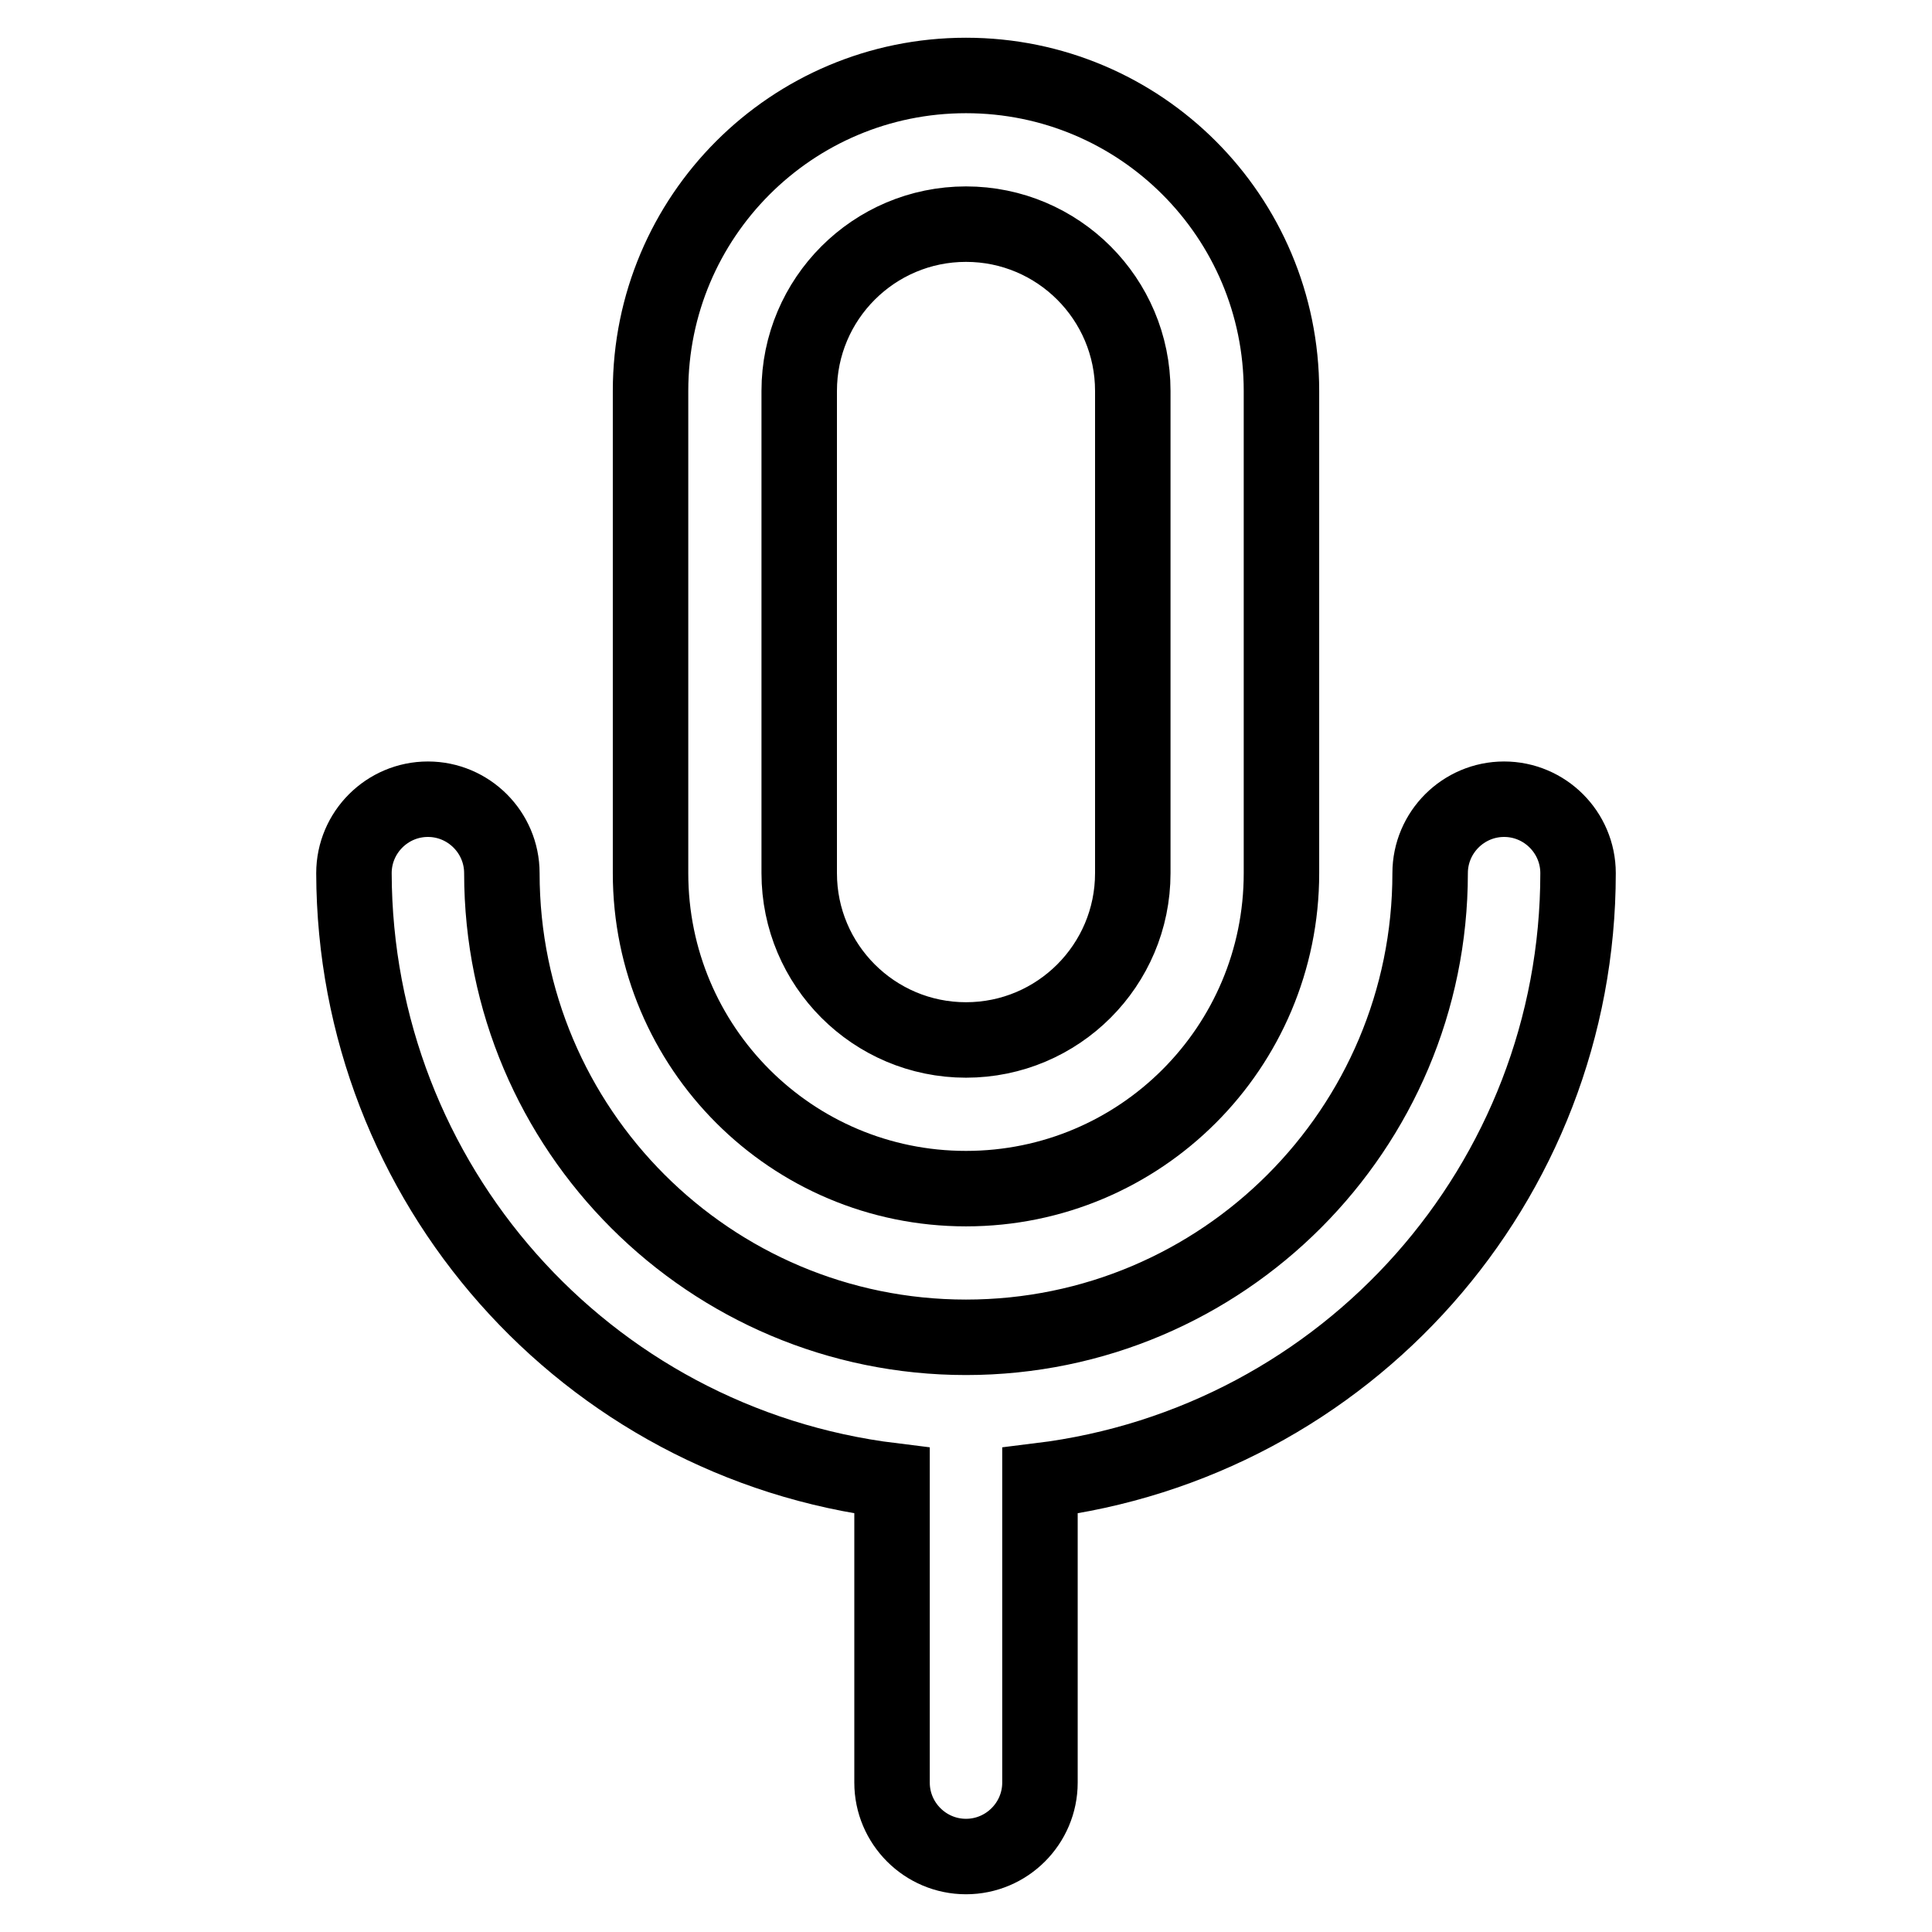 <?xml version="1.0" encoding="utf-8"?>
<!-- Svg Vector Icons : http://www.onlinewebfonts.com/icon -->
<!DOCTYPE svg PUBLIC "-//W3C//DTD SVG 1.1//EN" "http://www.w3.org/Graphics/SVG/1.1/DTD/svg11.dtd">
<svg version="1.1" xmlns="http://www.w3.org/2000/svg" xmlns:xlink="http://www.w3.org/1999/xlink" x="0px" y="0px" viewBox="0 0 256 256" enable-background="new 0 0 256 256" xml:space="preserve">
<g> <path stroke-width="10" fill-opacity="0" stroke="#000000"  d="M128,157.5c23.1,0,41.8-18.7,41.8-41.8V51.8c0-23.1-18.7-41.8-41.8-41.8c-23.1,0-41.8,18.7-41.8,41.8v63.9 C86.2,138.8,104.9,157.5,128,157.5z M105.9,51.8c0-12.2,9.9-22.1,22.1-22.1c12.2,0,22.1,9.9,22.1,22.1v63.9 c0,12.2-9.9,22.1-22.1,22.1c-12.2,0-22.1-9.9-22.1-22.1V51.8z"/> <path stroke-width="10" fill-opacity="0" stroke="#000000"  d="M209.1,115.7c0-5.4-4.4-9.8-9.8-9.8c-5.4,0-9.8,4.4-9.8,9.8c0,33.9-27.5,61.5-61.5,61.5 c-33.9,0-61.5-27.5-61.5-61.5c0-5.4-4.4-9.8-9.8-9.8c-5.4,0-9.8,4.4-9.8,9.8c0.1,41,30.6,75.5,71.3,80.5v40c0,5.4,4.4,9.8,9.8,9.8 c5.4,0,9.8-4.4,9.8-9.8v-40C178.5,191.2,209.1,156.7,209.1,115.7z"/></g>
</svg>